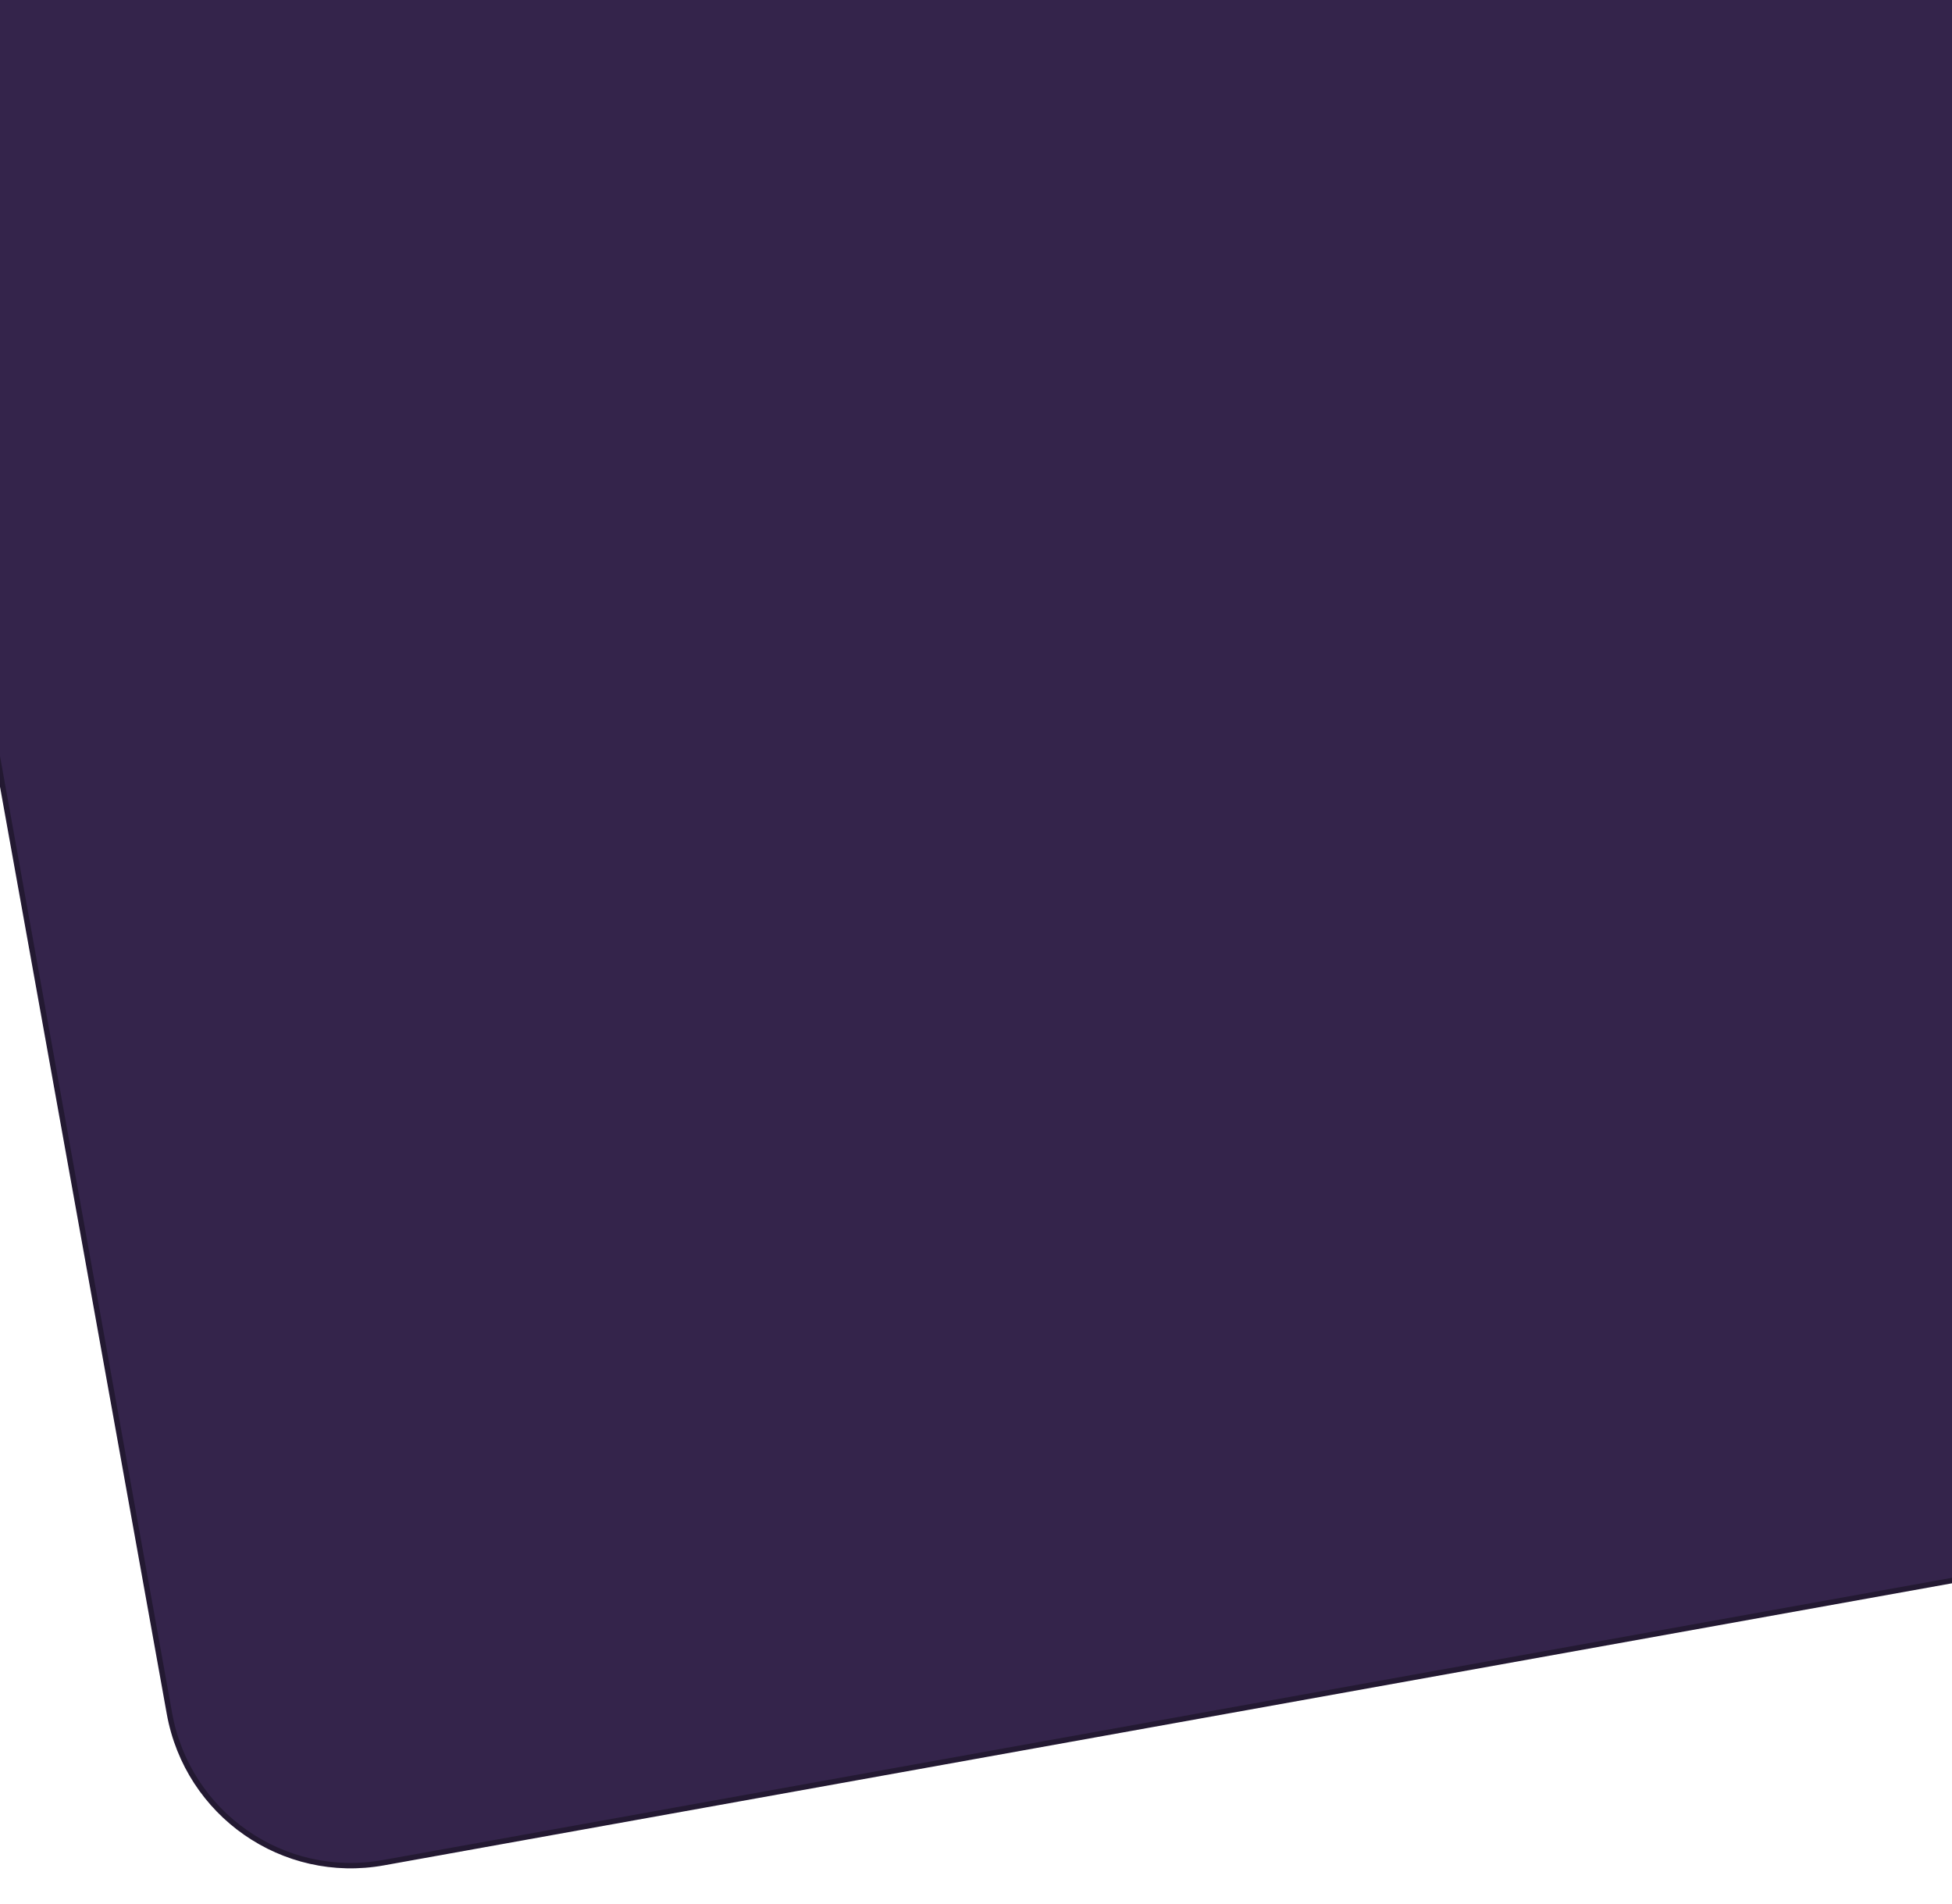 <svg xmlns="http://www.w3.org/2000/svg" viewBox="0 0 720 702.1"><defs><clipPath id="a"><path d="M0 0h720v702.1H0z" style="fill:none"/></clipPath></defs><g style="clip-path:url(#a)"><path d="M1955.8-501.5h.9c36.7-6.3 71.5 18.2 78.1 55l48.8 271.1c6.6 37-17.9 72.4-54.9 79.1l-82.4 14.8c-8.6 1.5-14.2 9.7-12.7 18.3s9.7 14.3 18.3 12.7l82.4-14.8c37-6.7 72.3 17.9 79 55l47.6 264.8c6.7 37.1-17.9 72.4-54.9 79.1L141.5 686.9c-37 6.7-72.3-17.9-79-55l-126.1-701c-6.7-37.1 17.9-72.4 54.9-79.1l1964.5-353.3Z" style="fill:#34244b;isolation:isolate;stroke:#231932;stroke-width:2px"/></g></svg>